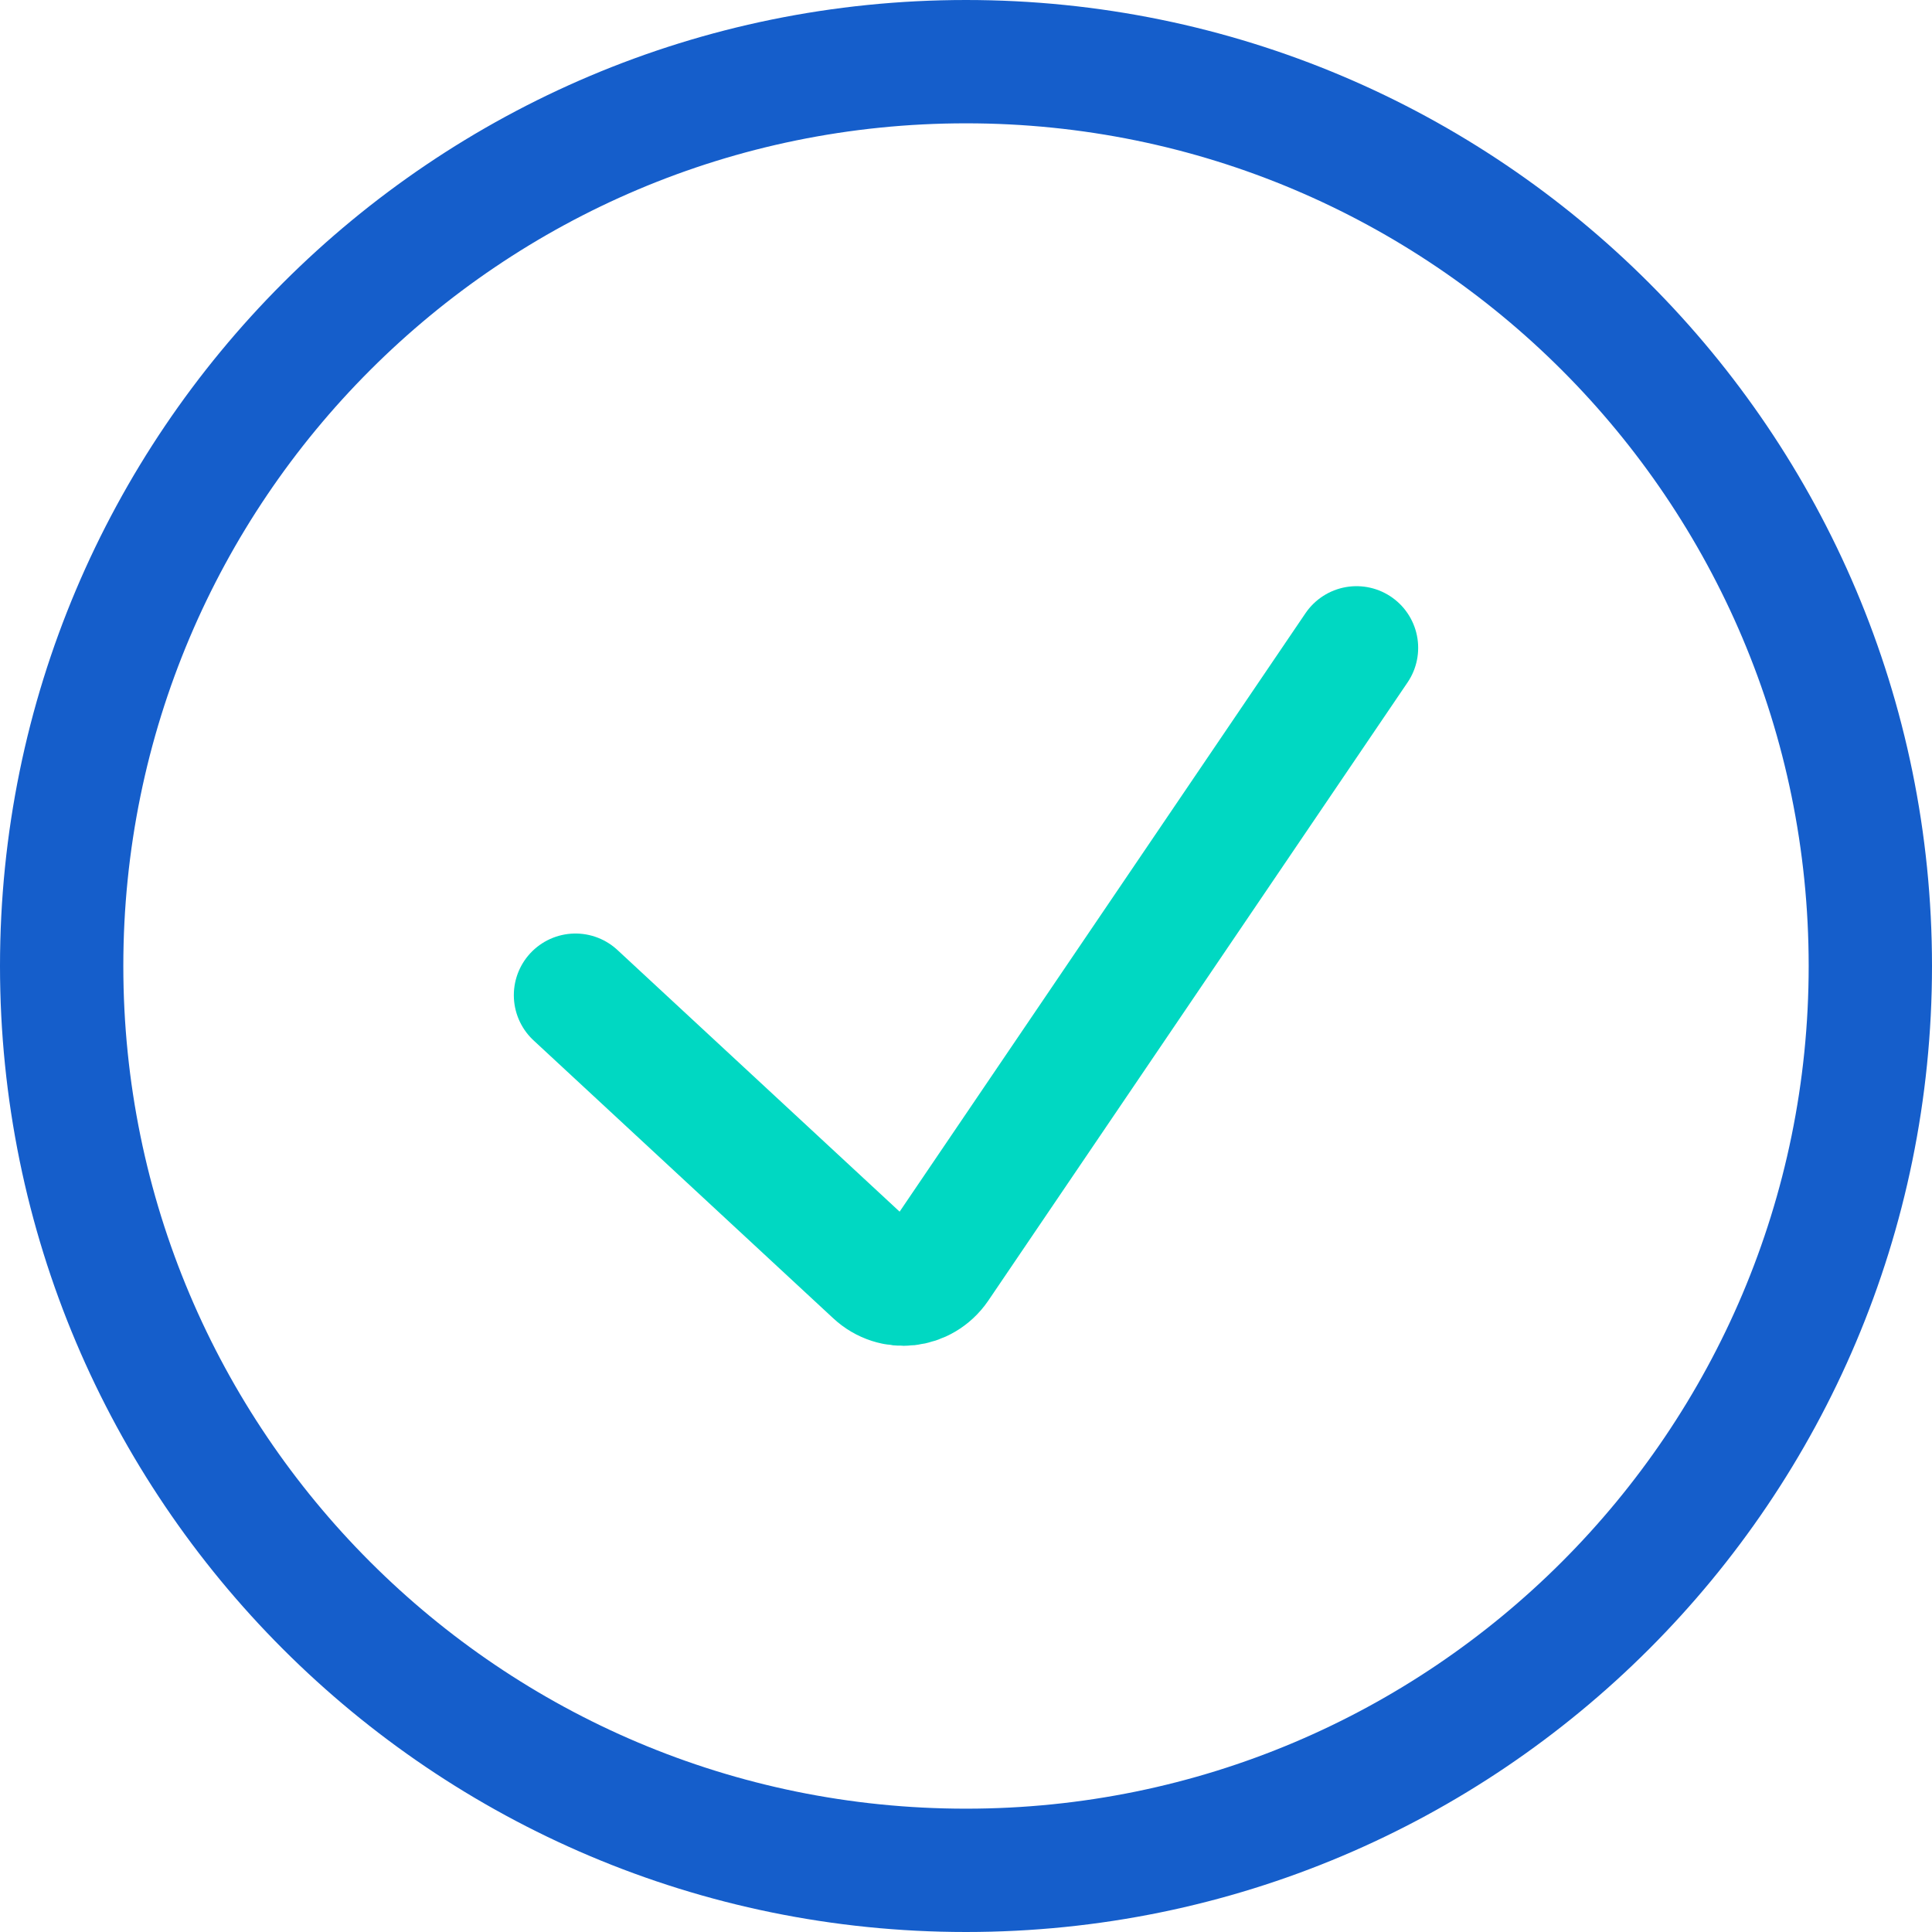 <?xml version="1.0" encoding="UTF-8"?>
<svg id="Livello_2" data-name="Livello 2" xmlns="http://www.w3.org/2000/svg" viewBox="0 0 47 47">
  <defs>
    <style>
      .cls-1 {
        stroke: #00d8c2;
        stroke-linecap: round;
      }

      .cls-1, .cls-2 {
        fill: none;
        stroke-miterlimit: 10;
        stroke-width: 3px;
      }

      .cls-2 {
        stroke: #155ecb;
      }
    </style>
  </defs>
  <g id="Layer_1" data-name="Layer 1">
    <path class="cls-2" d="M23.5,1.5C11.35,1.5,1.5,11.35,1.5,23.5s9.85,22,22,22,22-9.85,22-22S35.65,1.5,23.5,1.5Z"/>
    <path class="cls-1" d="M14,24.21l7.29,6.76c.45.42,1.16.34,1.51-.17l10.2-15.04"/>
  </g>
</svg>